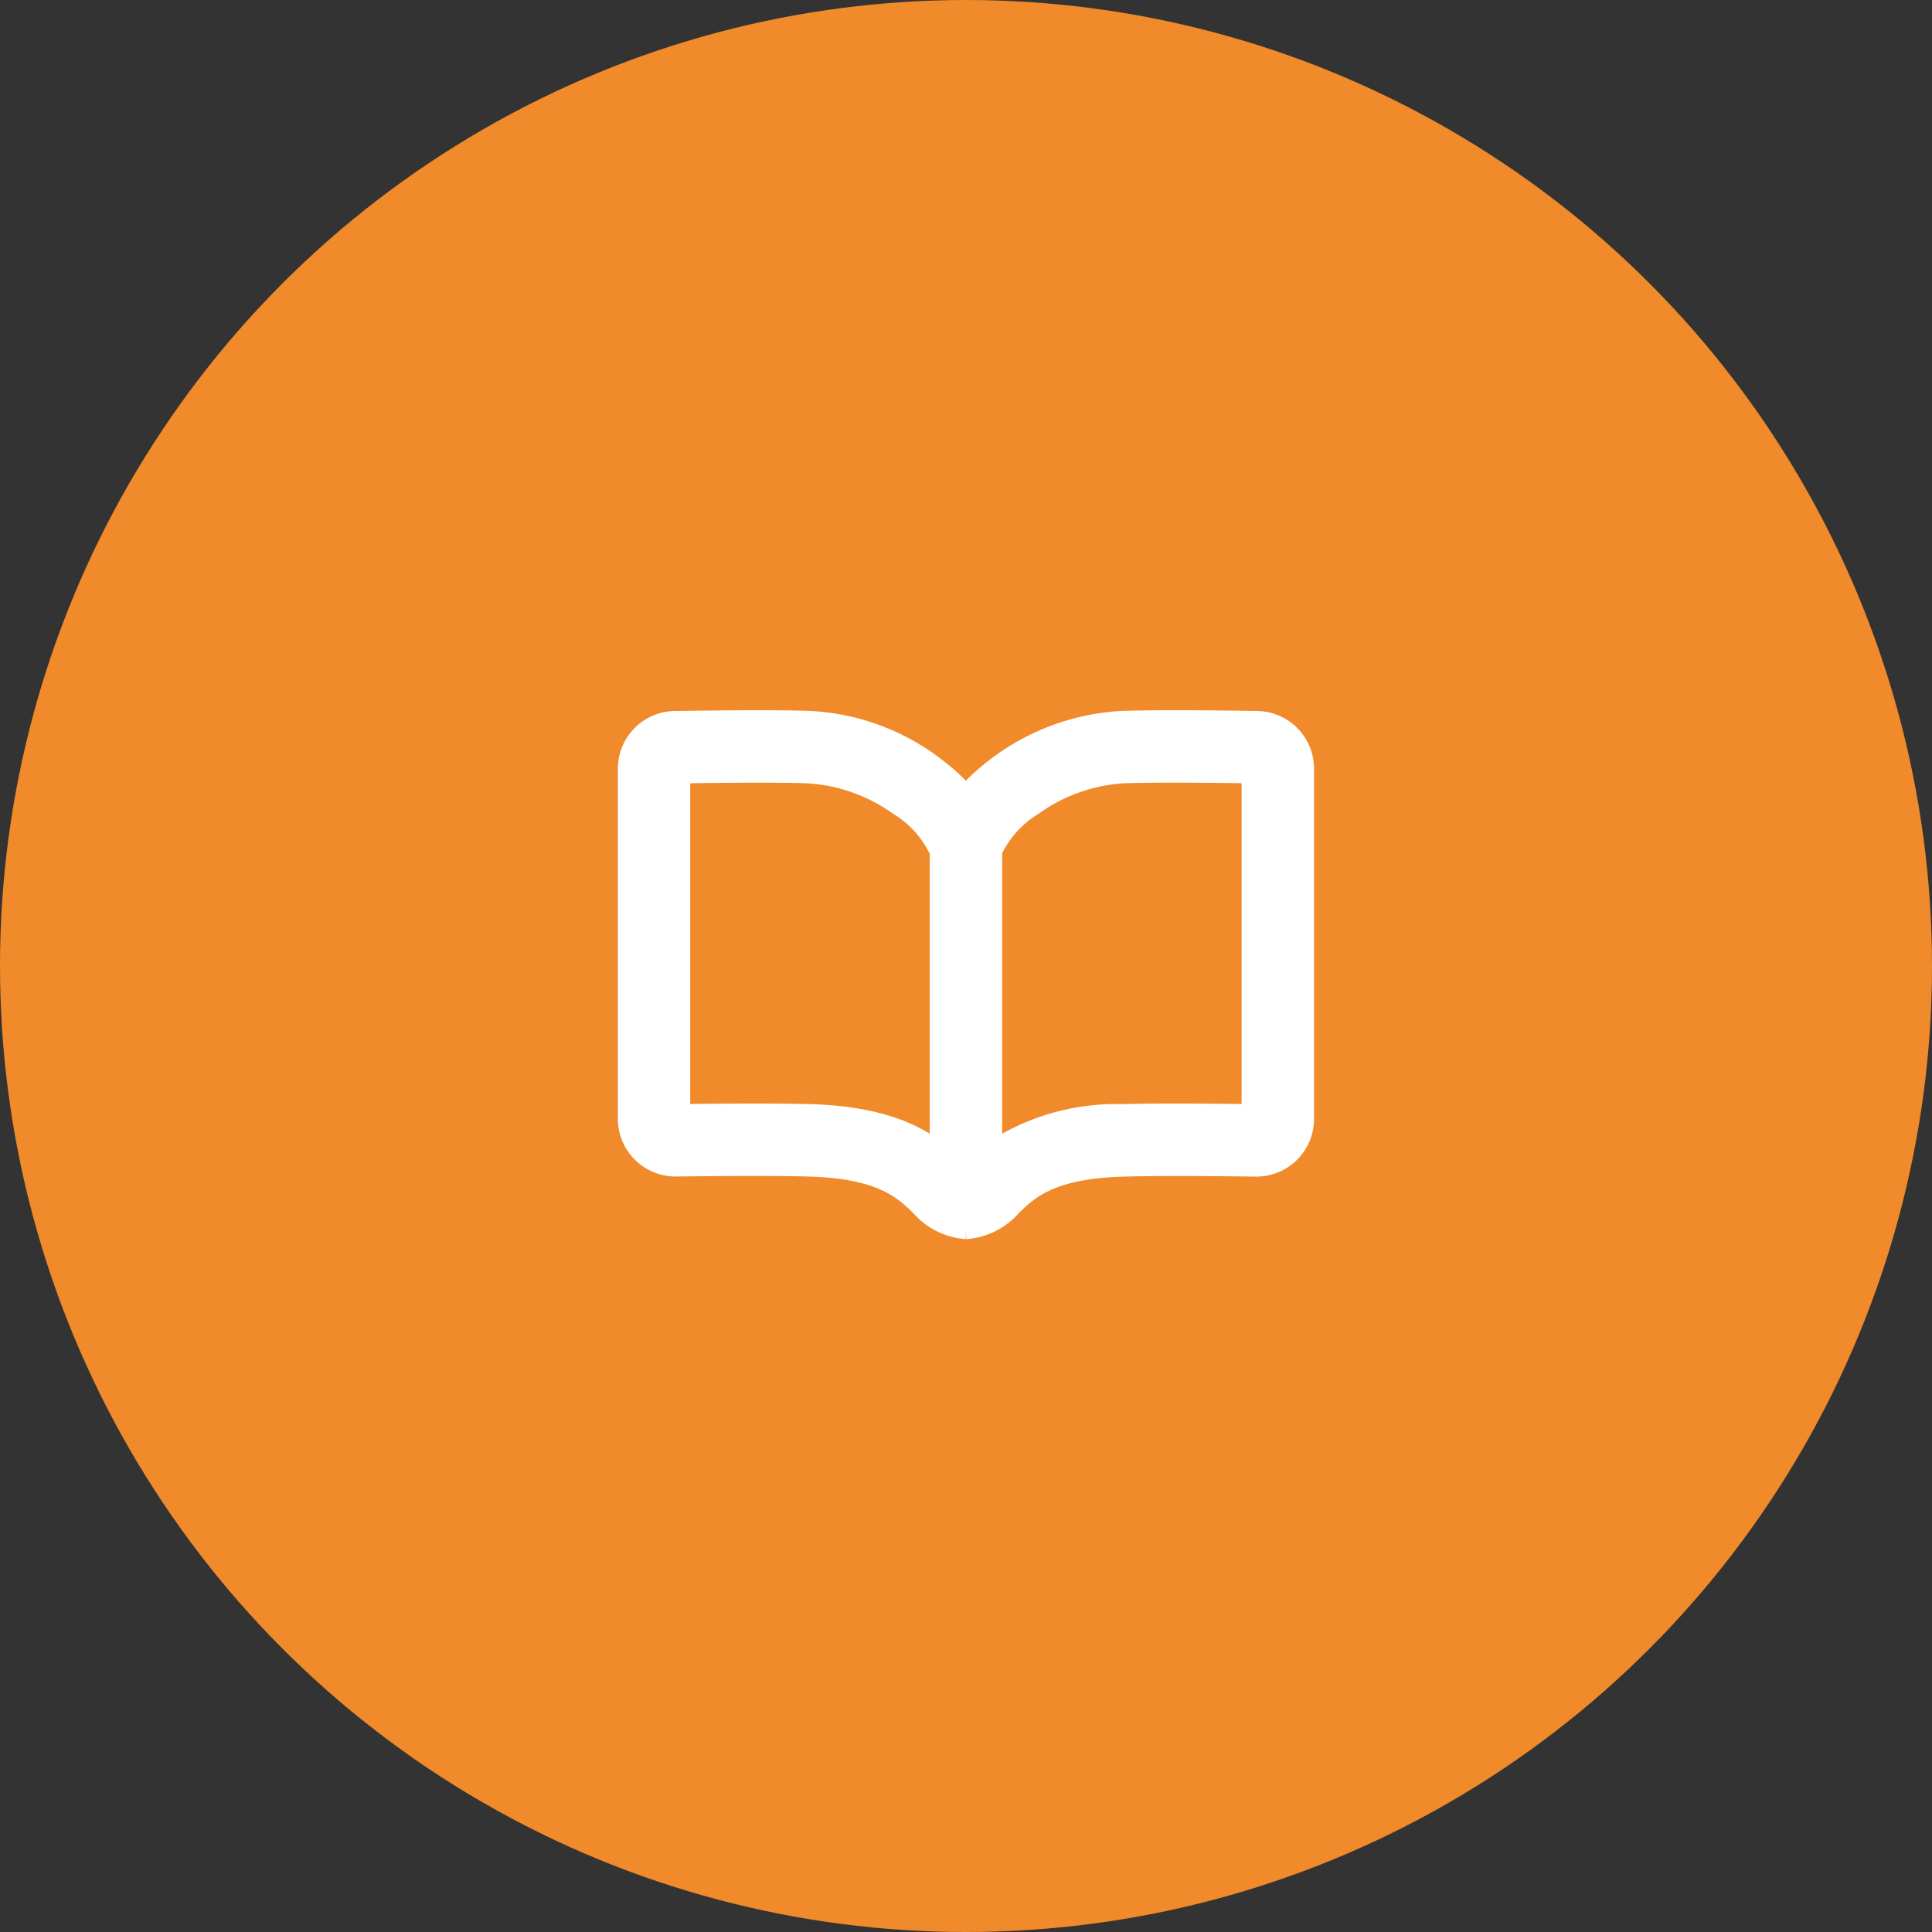 <svg xmlns="http://www.w3.org/2000/svg" width="80" height="80" viewBox="0 0 80 80"><rect x="0" y="0" width="80" height="80" fill="#333333" stroke="none"/><g transform="translate(-151.515 -48.5)"><circle cx="40" cy="40" r="40" transform="translate(151.515 48.5)" fill="#f08a2a"/><path d="M36.706,56.217a3.193,3.193,0,0,1-2.2-1.105c-.657-.628-1.474-1.41-4.341-1.487-1.872-.05-5.417,0-5.452,0h-.023A2.388,2.388,0,0,1,22.3,51.244V36.735a2.388,2.388,0,0,1,2.368-2.386c.259,0,3.66-.067,5.554-.005a9.723,9.723,0,0,1,5.436,1.975c1.6,1.2,2.55,2.65,2.55,3.89h-3a.272.272,0,0,0,0,.046,3.906,3.906,0,0,0-1.507-1.648,6.776,6.776,0,0,0-3.58-1.265c-1.395-.045-3.738-.019-4.825,0V50.621c1.127-.013,3.479-.034,4.941.005,4.025.107,5.471,1.491,6.335,2.318a3.676,3.676,0,0,0,.352.314.364.364,0,0,0-.154-.04Z" transform="translate(154.8 43.592)" fill="#fff"/><g transform="translate(191.488 79.409)"><path d="M71.625,56.217l-.047-2H70.113V40.209c0-1.241.955-2.695,2.554-3.891a9.816,9.816,0,0,1,5.438-1.974c1.894-.061,5.295,0,5.554.005a2.388,2.388,0,0,1,2.368,2.386V51.244a2.388,2.388,0,0,1-2.386,2.385h-.023c-.036,0-3.581-.054-5.452,0-2.867.076-3.684.858-4.341,1.487A3.193,3.193,0,0,1,71.625,56.217Zm1.488-15.976V51.852a9.712,9.712,0,0,1,4.974-1.226c1.461-.039,3.814-.019,4.941-.005V37.339c-1.087-.016-3.431-.042-4.825,0a6.788,6.788,0,0,0-3.582,1.265A4.006,4.006,0,0,0,73.113,40.241Z" transform="translate(-71.589 -35.817)" fill="#fff"/></g></g></svg>